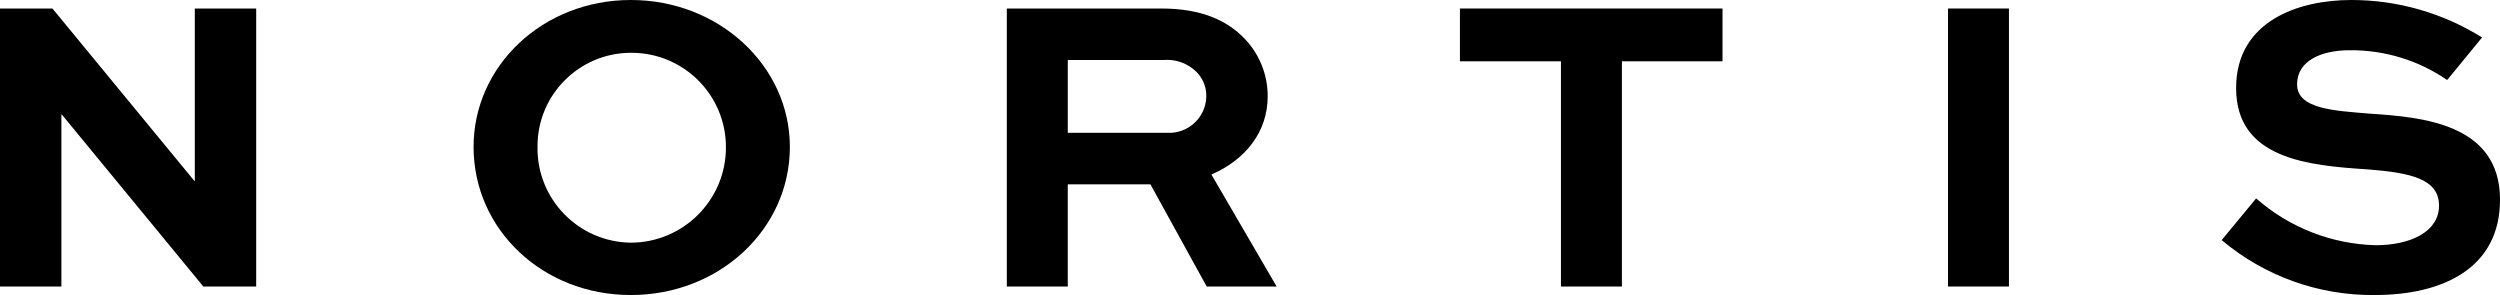 <svg width="322" height="38" viewBox="0 0 322 38" fill="none" xmlns="http://www.w3.org/2000/svg">
<g clip-path="url(#clip0_18_94)">
<path d="M188.039 1.096H221.859V7.896H208.902V36.904H201.05V7.896H188.039V1.096Z" fill="black"/>
<g clip-path="url(#clip1_18_94)">
<path d="M315.192 10.309C311.498 7.763 307.107 6.422 302.619 6.47C299.05 6.47 295.865 7.786 295.865 10.857C295.865 14.037 300.588 14.256 305.254 14.64C311.787 15.079 322.003 15.847 322.003 25.717C322.003 34.546 314.643 38 305.861 38C298.655 38.075 291.66 35.564 286.15 30.926L290.591 25.552C294.85 29.298 300.291 31.432 305.963 31.584C310.521 31.584 314.145 29.83 314.145 26.485C314.145 23.03 310.465 22.262 305.085 21.824C297.234 21.331 288.011 20.453 288.011 11.351C288.011 2.687 296.081 1.1486e-05 302.835 1.1486e-05C308.795 -0.005 314.637 1.668 319.69 4.826L315.192 10.309Z" fill="black"/>
<g clip-path="url(#clip2_18_94)">
<path d="M129.678 36.904V1.096H149.553C154.658 1.096 158.008 2.576 160.314 4.989C162.222 6.982 163.284 9.635 163.279 12.392C163.279 16.998 160.424 20.562 156.031 22.482L164.432 36.904H155.424L148.176 23.744H137.527V36.904H129.678ZM137.529 7.731V17.109H150.376C153.017 17.225 155.252 15.181 155.369 12.544C155.371 12.493 155.373 12.443 155.373 12.392C155.389 11.224 154.935 10.097 154.11 9.267C152.981 8.146 151.413 7.583 149.827 7.731H137.529Z" fill="black"/>
<g clip-path="url(#clip3_18_94)">
<path d="M81.255 0C92.62 0 101.735 8.499 101.735 18.918C101.735 29.555 92.62 38 81.255 38C69.89 38 60.996 29.555 60.996 18.918C60.996 8.499 69.89 0 81.255 0ZM81.255 31.256C88.036 31.237 93.518 25.732 93.499 18.959C93.499 18.945 93.499 18.932 93.499 18.918C93.484 12.21 88.027 6.783 81.308 6.799C81.291 6.799 81.273 6.799 81.255 6.799C74.603 6.81 69.219 12.206 69.232 18.85C69.232 18.873 69.232 18.895 69.232 18.918C69.126 25.627 74.486 31.149 81.202 31.255C81.219 31.255 81.237 31.255 81.255 31.255V31.256Z" fill="black"/>
<g clip-path="url(#clip4_18_94)">
<path d="M32.997 1.096V36.904H26.19L7.962 14.75H7.907V36.904H0V1.096H6.754L25.036 23.304H25.091V1.096H32.997Z" fill="black"/>
<path d="M250.901 36.904V1.096H258.752V36.904H250.901Z" fill="black"/>
</g>
</g>
</g>
</g>
</g>
<defs>
<clipPath id="clip0_18_94">
<rect width="322" height="38" fill="white"/>
</clipPath>
<clipPath id="clip1_18_94">
<rect width="322" height="38" fill="white"/>
</clipPath>
<clipPath id="clip2_18_94">
<rect width="322" height="38" fill="white"/>
</clipPath>
<clipPath id="clip3_18_94">
<rect width="322" height="38" fill="white"/>
</clipPath>
<clipPath id="clip4_18_94">
<rect width="322" height="38" fill="white"/>
</clipPath>
</defs>
</svg>
